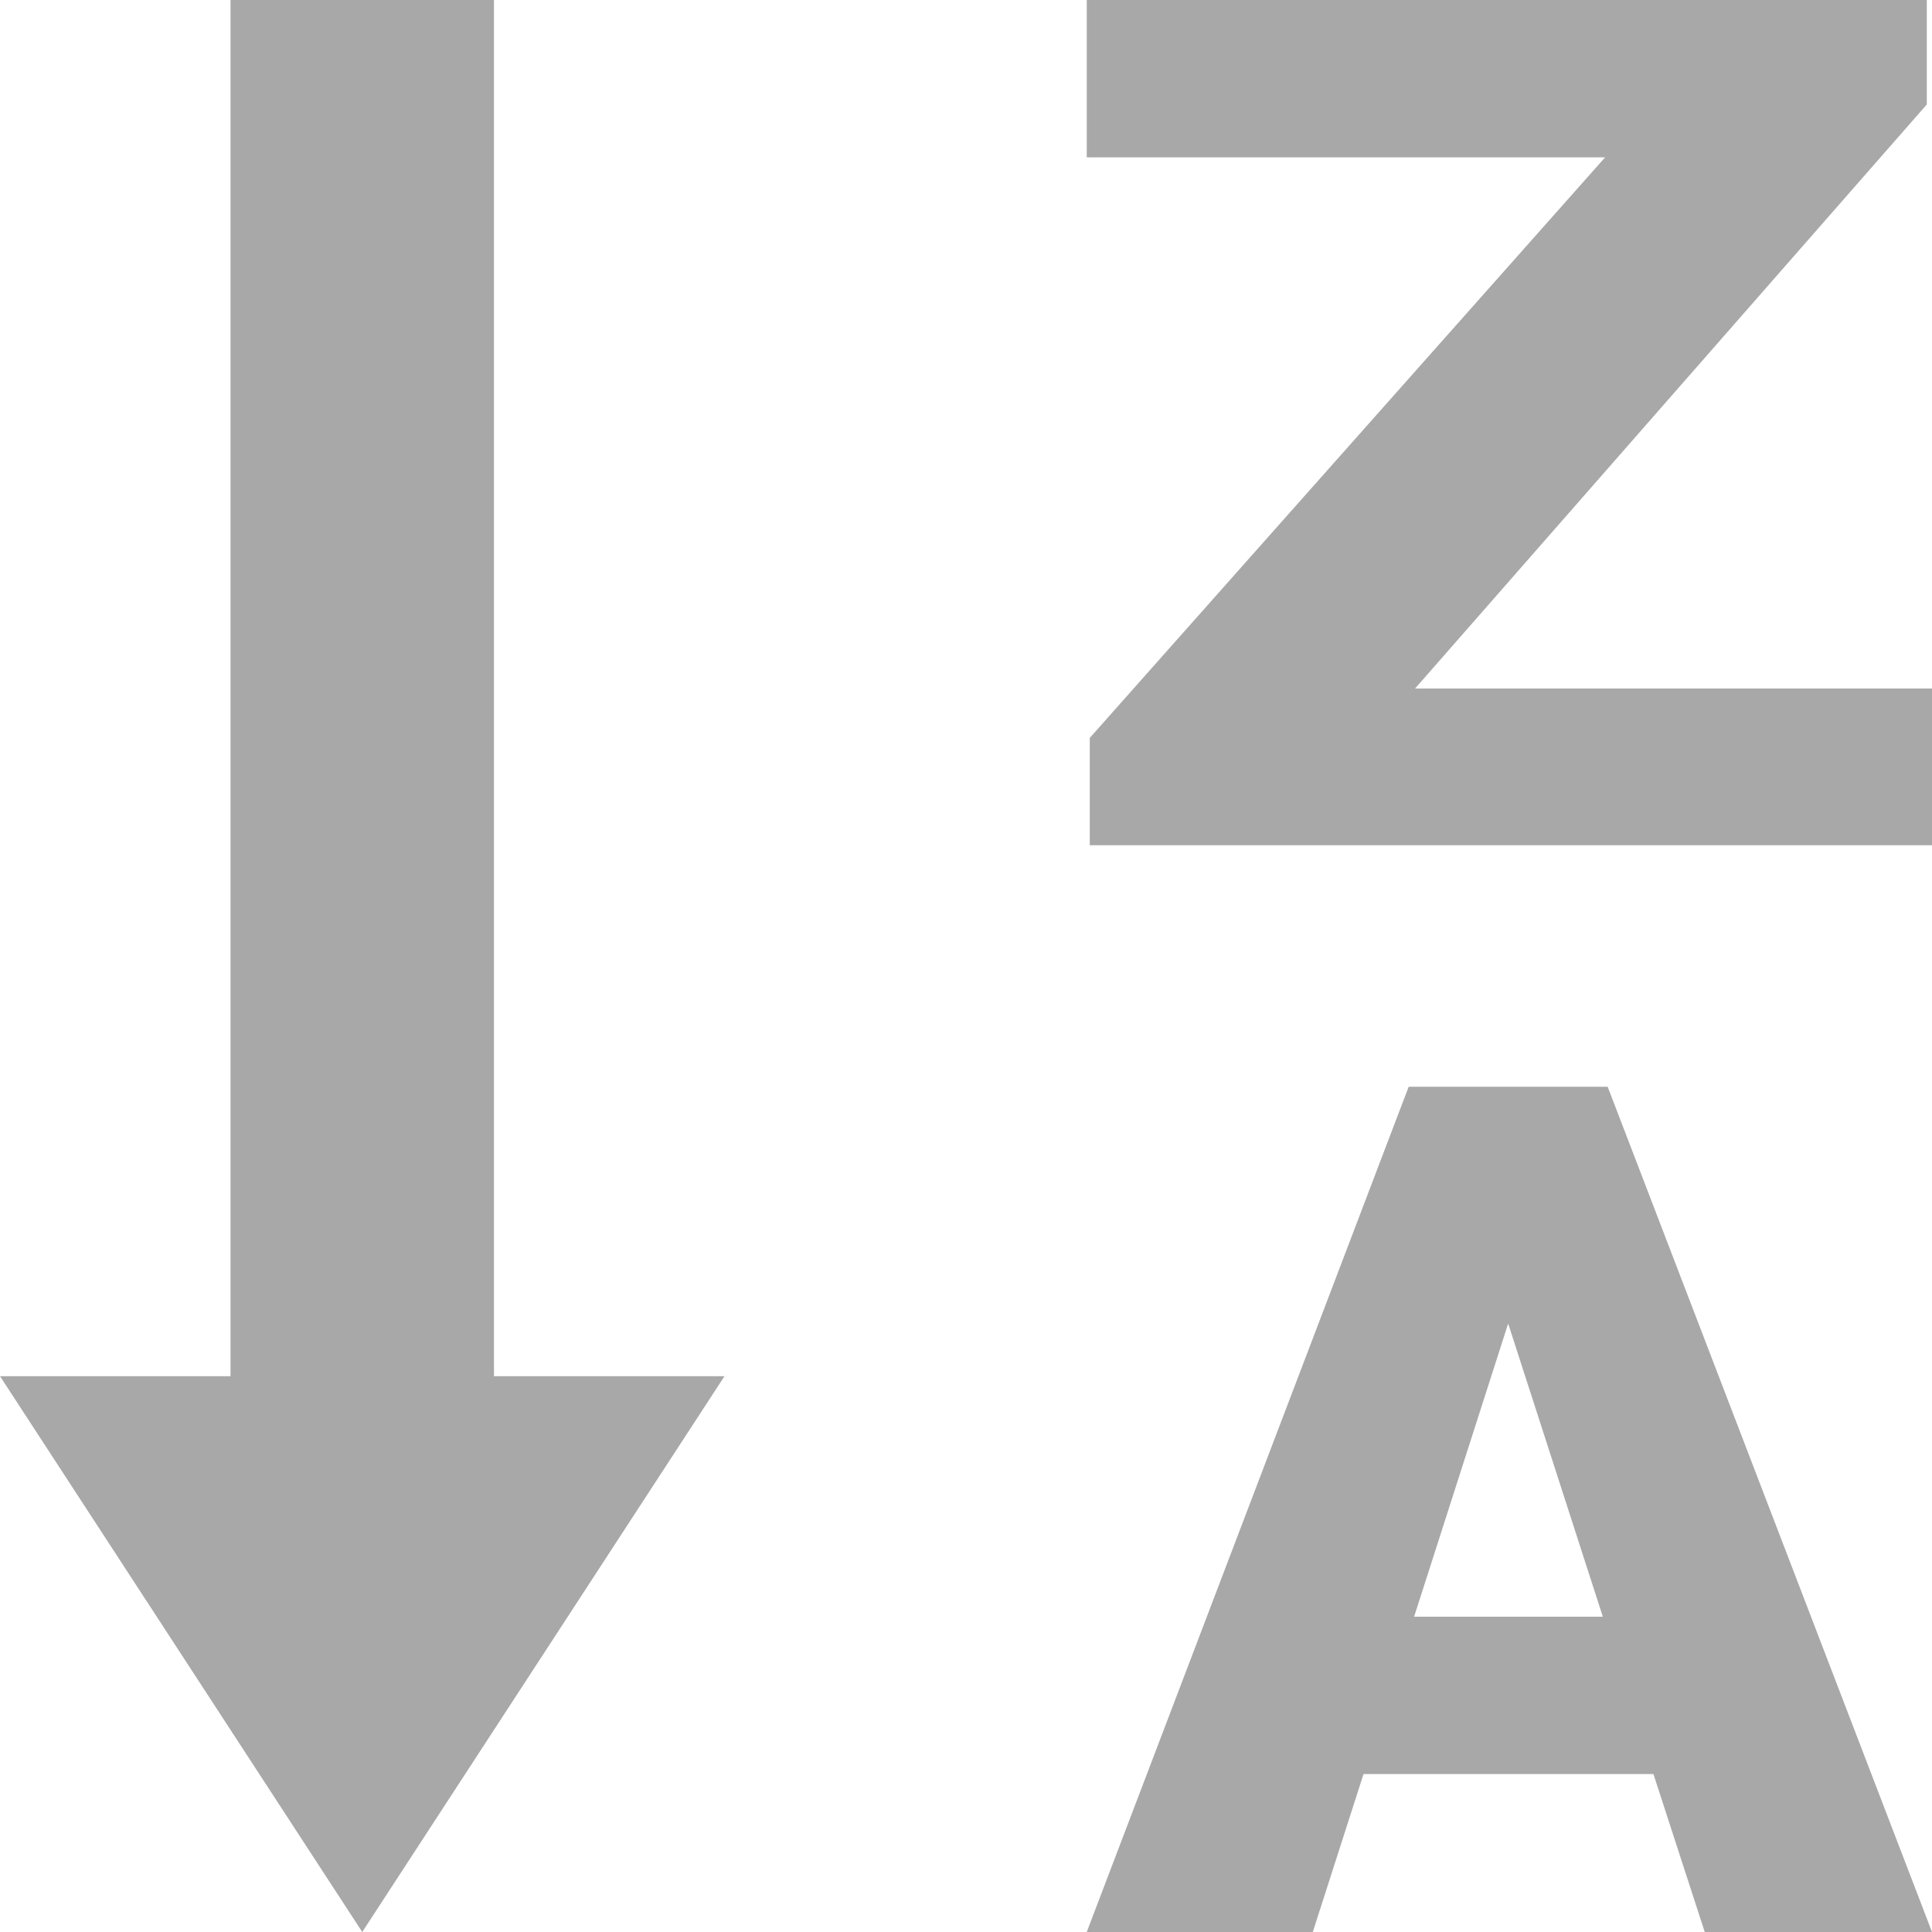<svg width="16" height="16" viewBox="0 0 16 16" fill="none" xmlns="http://www.w3.org/2000/svg">
<path d="M3 16L6 11.397H4.091V1.19209e-07H1.909V11.397H0L3 16Z" fill="#A8A8A8"/>
<path d="M13.693 14.692H11.292L10.872 16H9L11.666 9H13.314L16 16H14.118L13.693 14.692ZM11.711 13.389H13.274L12.49 10.961L11.711 13.389Z" fill="#A8A8A8"/>
<path d="M11.719 5.702H16V7H9.025V6.111L13.293 1.303H9V0H15.957V0.865L11.719 5.702Z" fill="#A8A8A8"/>
</svg>
